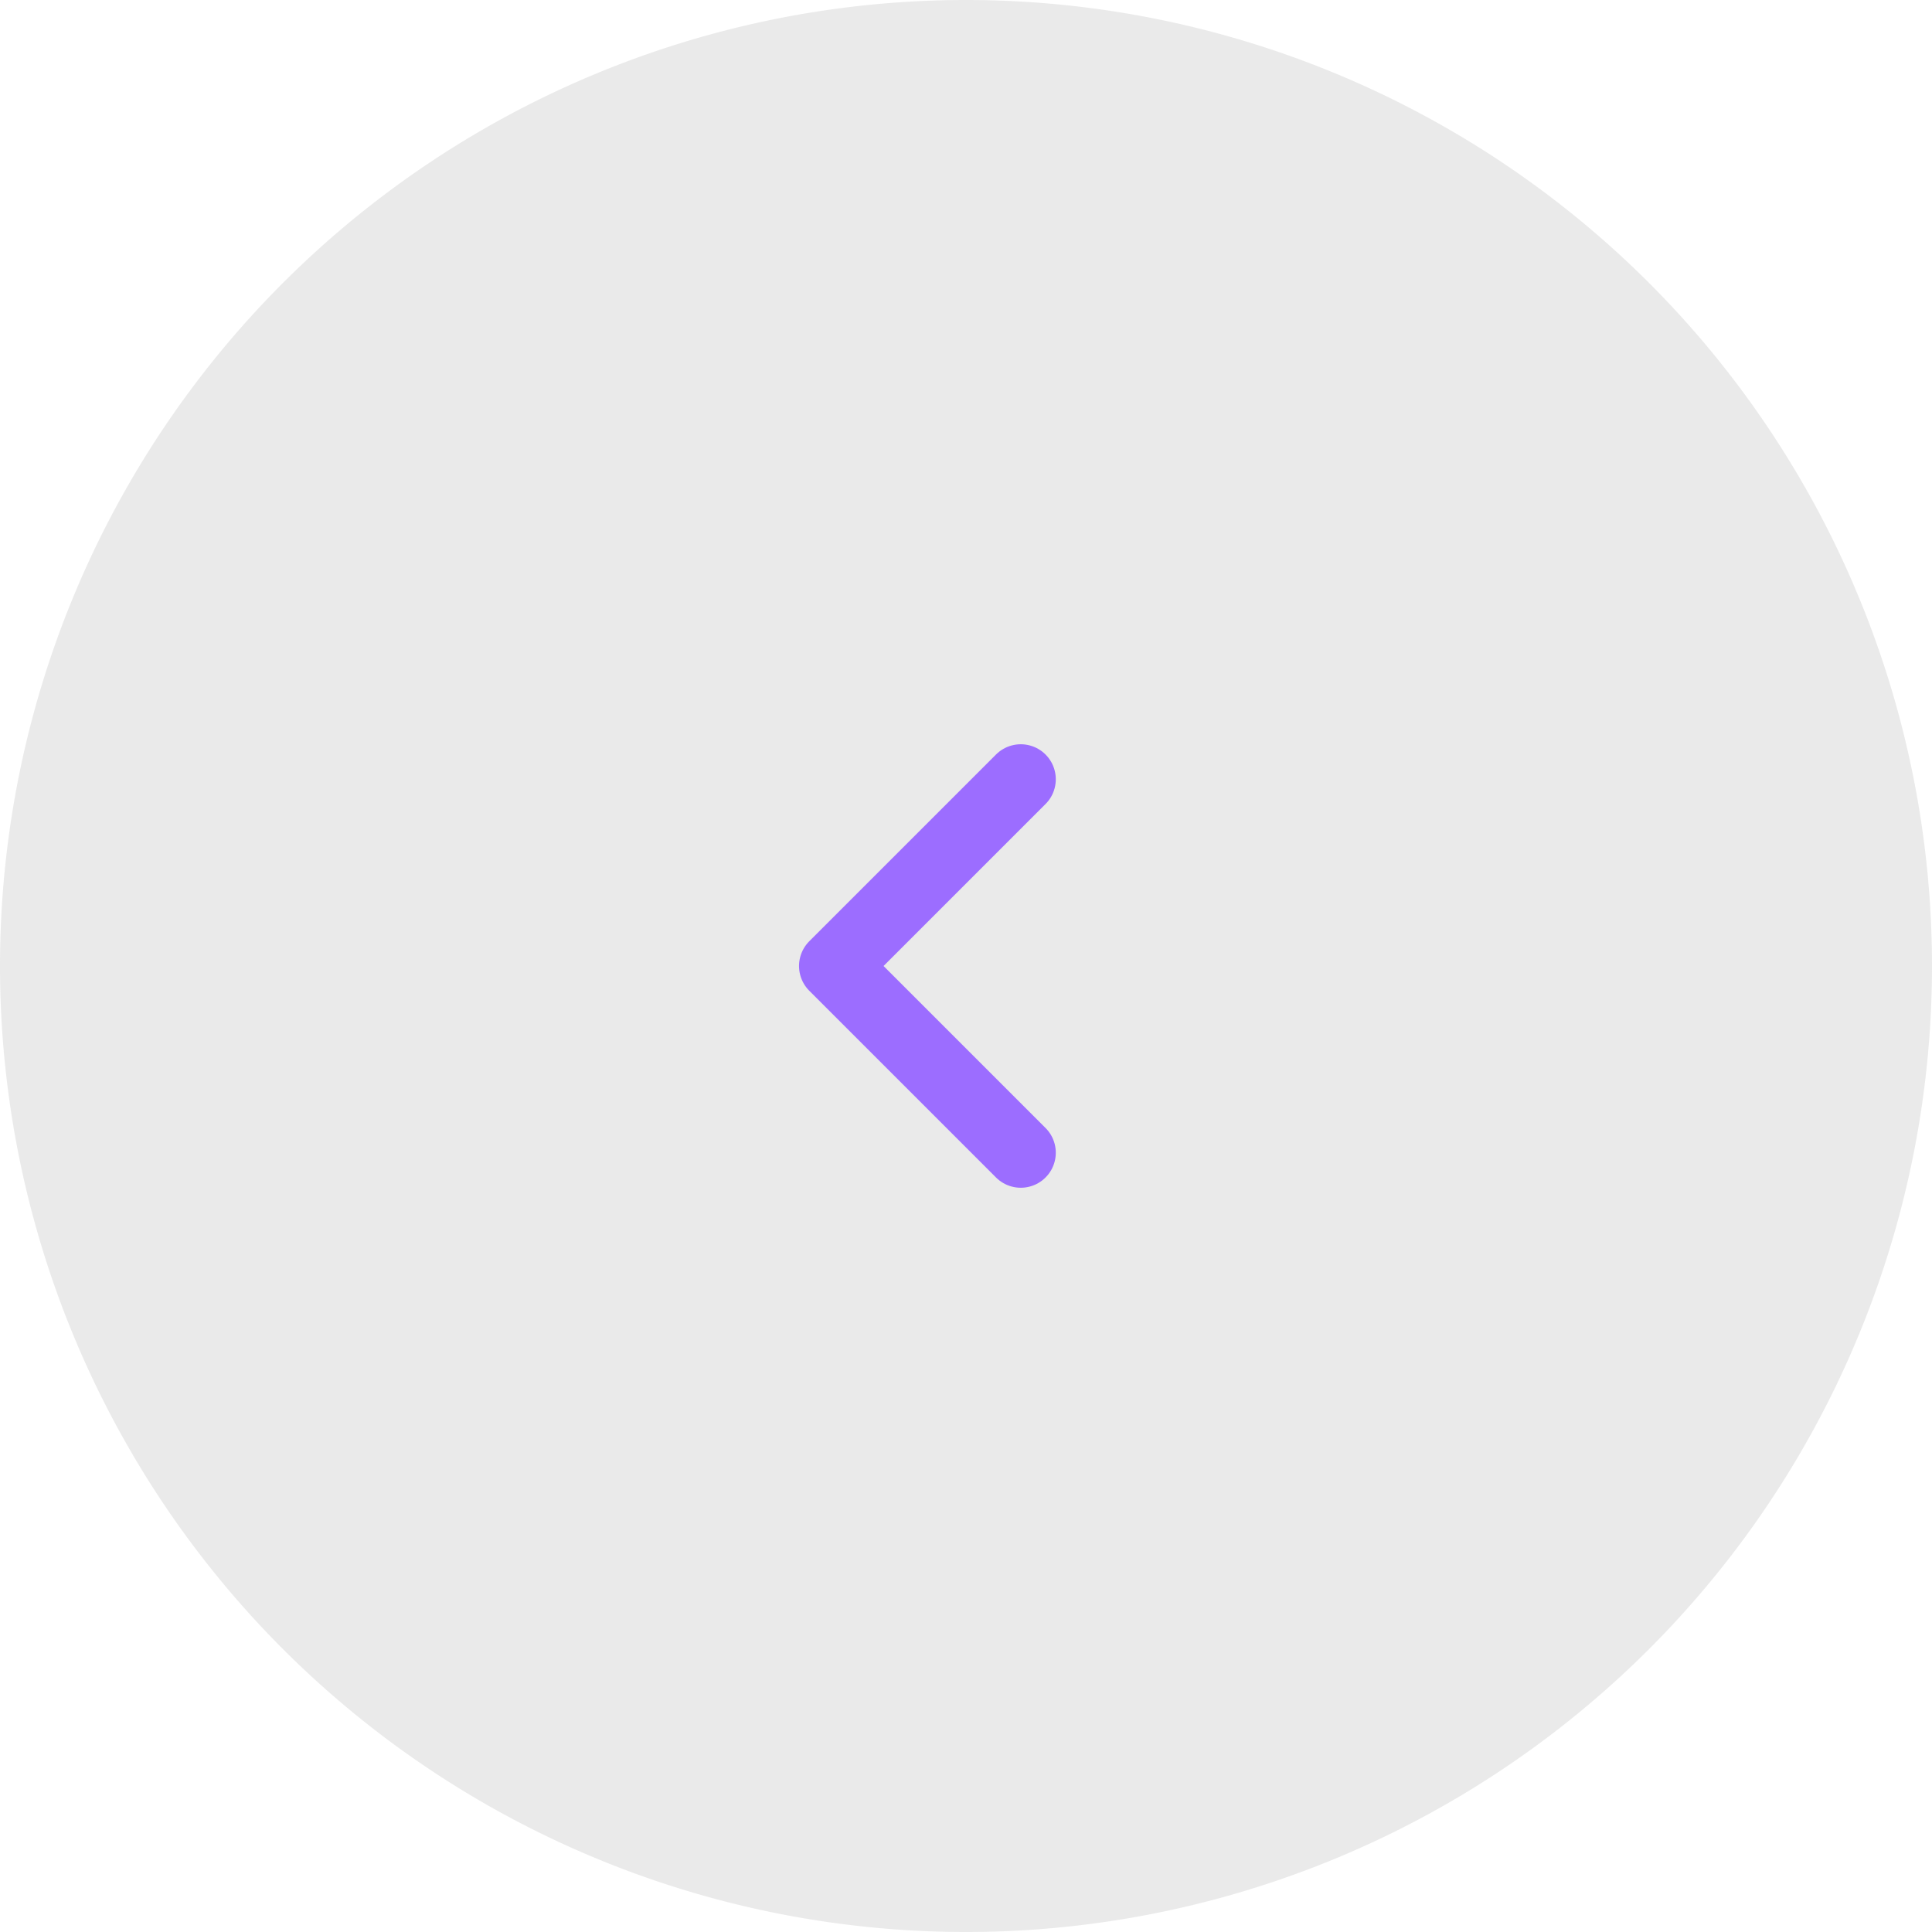 <?xml version="1.0" encoding="UTF-8"?> <svg xmlns="http://www.w3.org/2000/svg" viewBox="0 0 200 200"><defs><style>.a{fill:#ccc;fill-opacity:0.4;}.b{fill:none;stroke:#9c6dff;stroke-linecap:round;stroke-linejoin:round;stroke-width:7.25px;}</style></defs><path class="a" d="M100,0h0A100,100,0,0,1,200,100h0A100,100,0,0,1,100,200h0A100,100,0,0,1,0,100H0A100,100,0,0,1,100,0Z"></path><path class="b" d="M105.67,80.67,86.34,100l19.33,19.33"></path></svg> 